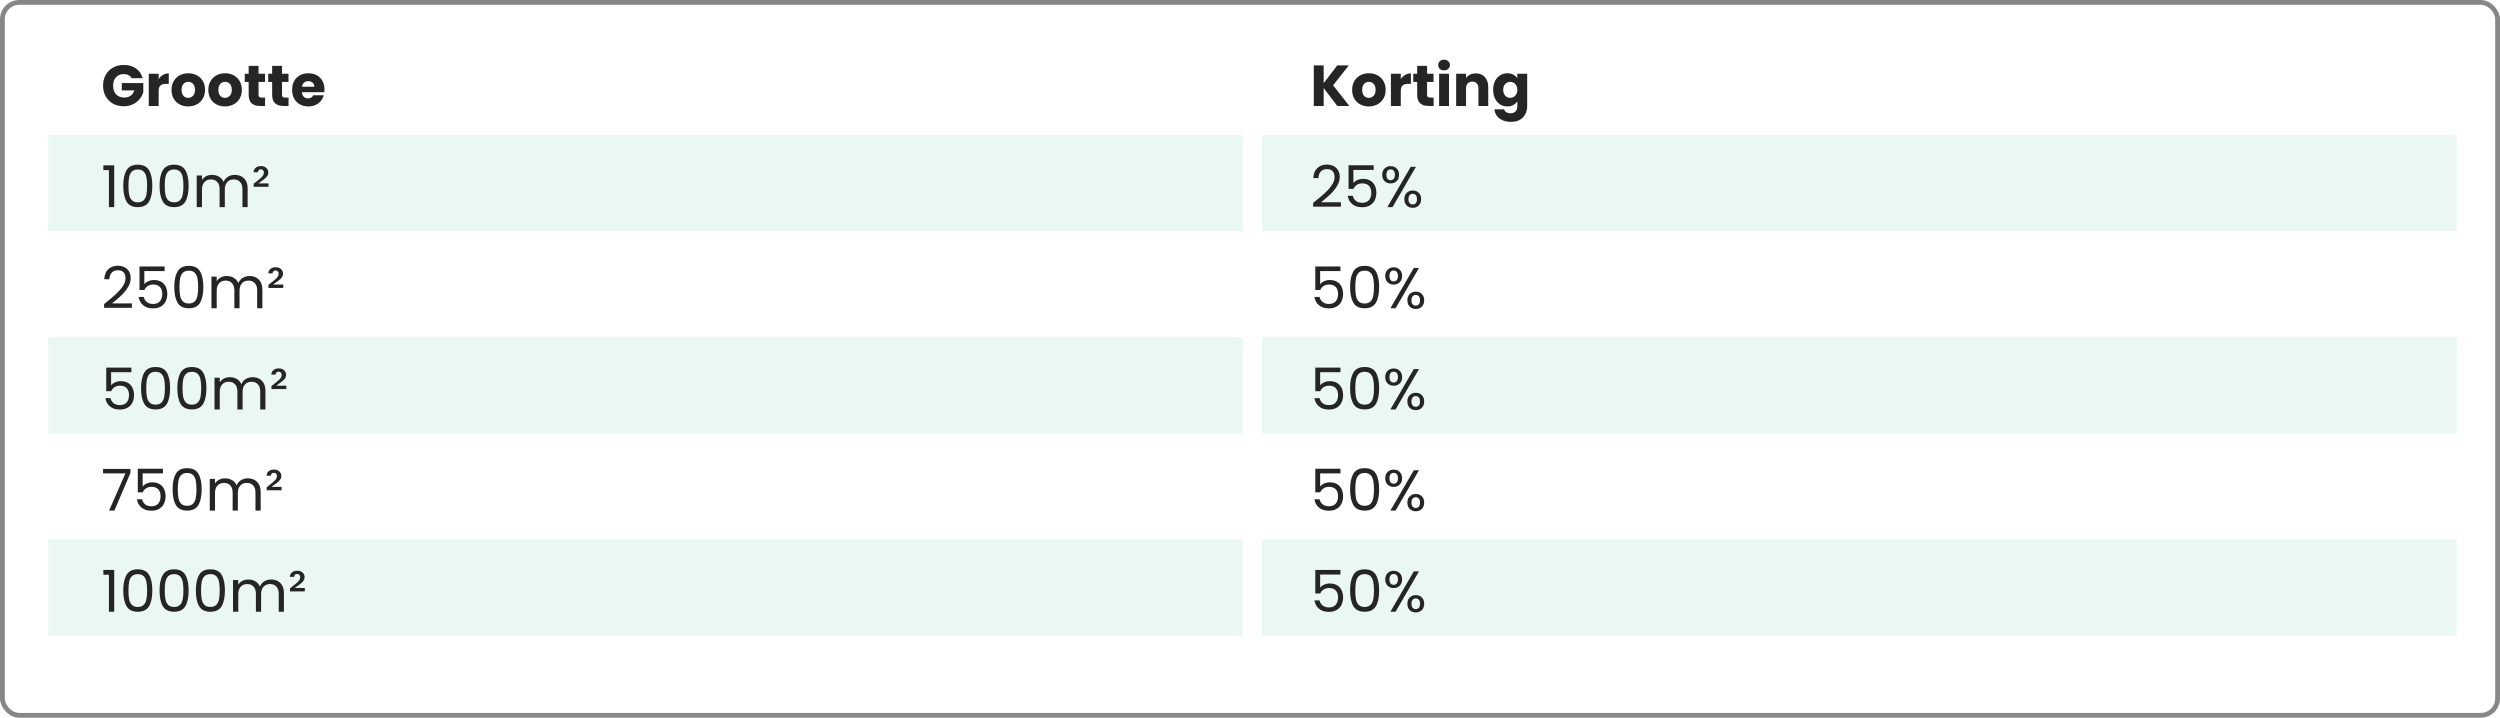 <?xml version="1.0" encoding="UTF-8"?>
<svg xmlns="http://www.w3.org/2000/svg" width="519" height="149" viewBox="0 0 519 149" fill="none">
  <rect x="0.5" y="0.5" width="518" height="148" rx="3.5" stroke="#878787"></rect>
  <rect x="10" y="28" width="248" height="20" fill="#3BAC85" fill-opacity="0.1"></rect>
  <rect x="262" y="28" width="248" height="20" fill="#3BAC85" fill-opacity="0.1"></rect>
  <rect x="10" y="70" width="248" height="20" fill="#3BAC85" fill-opacity="0.1"></rect>
  <rect x="262" y="70" width="248" height="20" fill="#3BAC85" fill-opacity="0.1"></rect>
  <rect x="10" y="112" width="248" height="20" fill="#3BAC85" fill-opacity="0.1"></rect>
  <rect x="262" y="112" width="248" height="20" fill="#3BAC85" fill-opacity="0.1"></rect>
  <path d="M21.456 35.32V34.324H23.712V43H22.608V35.32H21.456ZM25.588 38.572C25.588 37.196 25.812 36.124 26.26 35.356C26.708 34.58 27.492 34.192 28.612 34.192C29.724 34.192 30.504 34.58 30.952 35.356C31.4 36.124 31.624 37.196 31.624 38.572C31.624 39.972 31.4 41.06 30.952 41.836C30.504 42.612 29.724 43 28.612 43C27.492 43 26.708 42.612 26.26 41.836C25.812 41.06 25.588 39.972 25.588 38.572ZM30.544 38.572C30.544 37.876 30.496 37.288 30.4 36.808C30.312 36.32 30.124 35.928 29.836 35.632C29.556 35.336 29.148 35.188 28.612 35.188C28.068 35.188 27.652 35.336 27.364 35.632C27.084 35.928 26.896 36.32 26.8 36.808C26.712 37.288 26.668 37.876 26.668 38.572C26.668 39.292 26.712 39.896 26.8 40.384C26.896 40.872 27.084 41.264 27.364 41.56C27.652 41.856 28.068 42.004 28.612 42.004C29.148 42.004 29.556 41.856 29.836 41.56C30.124 41.264 30.312 40.872 30.4 40.384C30.496 39.896 30.544 39.292 30.544 38.572ZM33.123 38.572C33.123 37.196 33.347 36.124 33.795 35.356C34.243 34.58 35.027 34.192 36.147 34.192C37.259 34.192 38.039 34.58 38.487 35.356C38.935 36.124 39.159 37.196 39.159 38.572C39.159 39.972 38.935 41.06 38.487 41.836C38.039 42.612 37.259 43 36.147 43C35.027 43 34.243 42.612 33.795 41.836C33.347 41.06 33.123 39.972 33.123 38.572ZM38.079 38.572C38.079 37.876 38.031 37.288 37.935 36.808C37.847 36.32 37.659 35.928 37.371 35.632C37.091 35.336 36.683 35.188 36.147 35.188C35.603 35.188 35.187 35.336 34.899 35.632C34.619 35.928 34.431 36.32 34.335 36.808C34.247 37.288 34.203 37.876 34.203 38.572C34.203 39.292 34.247 39.896 34.335 40.384C34.431 40.872 34.619 41.264 34.899 41.56C35.187 41.856 35.603 42.004 36.147 42.004C36.683 42.004 37.091 41.856 37.371 41.56C37.659 41.264 37.847 40.872 37.935 40.384C38.031 39.896 38.079 39.292 38.079 38.572ZM48.746 36.304C49.258 36.304 49.714 36.412 50.114 36.628C50.514 36.836 50.83 37.152 51.062 37.576C51.294 38 51.41 38.516 51.41 39.124V43H50.33V39.28C50.33 38.624 50.166 38.124 49.838 37.78C49.518 37.428 49.082 37.252 48.53 37.252C47.962 37.252 47.51 37.436 47.174 37.804C46.838 38.164 46.67 38.688 46.67 39.376V43H45.59V39.28C45.59 38.624 45.426 38.124 45.098 37.78C44.778 37.428 44.342 37.252 43.79 37.252C43.222 37.252 42.77 37.436 42.434 37.804C42.098 38.164 41.93 38.688 41.93 39.376V43H40.838V36.424H41.93V37.372C42.146 37.028 42.434 36.764 42.794 36.58C43.162 36.396 43.566 36.304 44.006 36.304C44.558 36.304 45.046 36.428 45.47 36.676C45.894 36.924 46.21 37.288 46.418 37.768C46.602 37.304 46.906 36.944 47.33 36.688C47.754 36.432 48.226 36.304 48.746 36.304ZM55.745 38.068V38.776H52.661V38.152L53.969 37.096C54.233 36.88 54.433 36.676 54.569 36.484C54.713 36.284 54.785 36.068 54.785 35.836C54.785 35.62 54.725 35.452 54.605 35.332C54.493 35.212 54.345 35.152 54.161 35.152C53.969 35.152 53.817 35.208 53.705 35.32C53.601 35.424 53.537 35.572 53.513 35.764H52.637C52.653 35.388 52.797 35.08 53.069 34.84C53.341 34.6 53.713 34.48 54.185 34.48C54.641 34.48 55.005 34.608 55.277 34.864C55.557 35.12 55.697 35.432 55.697 35.8C55.697 36.104 55.609 36.376 55.433 36.616C55.257 36.848 54.973 37.108 54.581 37.396L53.633 38.068H55.745ZM21.612 63.124C22.628 62.308 23.424 61.64 24 61.12C24.576 60.592 25.06 60.044 25.452 59.476C25.852 58.9 26.052 58.336 26.052 57.784C26.052 57.264 25.924 56.856 25.668 56.56C25.42 56.256 25.016 56.104 24.456 56.104C23.912 56.104 23.488 56.276 23.184 56.62C22.888 56.956 22.728 57.408 22.704 57.976H21.648C21.68 57.08 21.952 56.388 22.464 55.9C22.976 55.412 23.636 55.168 24.444 55.168C25.268 55.168 25.92 55.396 26.4 55.852C26.888 56.308 27.132 56.936 27.132 57.736C27.132 58.4 26.932 59.048 26.532 59.68C26.14 60.304 25.692 60.856 25.188 61.336C24.684 61.808 24.04 62.36 23.256 62.992H27.384V63.904H21.612V63.124ZM34.178 56.272H29.966V59.008C30.15 58.752 30.422 58.544 30.782 58.384C31.142 58.216 31.53 58.132 31.946 58.132C32.61 58.132 33.15 58.272 33.566 58.552C33.982 58.824 34.278 59.18 34.454 59.62C34.638 60.052 34.73 60.512 34.73 61C34.73 61.576 34.622 62.092 34.406 62.548C34.19 63.004 33.858 63.364 33.41 63.628C32.97 63.892 32.422 64.024 31.766 64.024C30.926 64.024 30.246 63.808 29.726 63.376C29.206 62.944 28.89 62.368 28.778 61.648H29.846C29.95 62.104 30.17 62.46 30.506 62.716C30.842 62.972 31.266 63.1 31.778 63.1C32.41 63.1 32.886 62.912 33.206 62.536C33.526 62.152 33.686 61.648 33.686 61.024C33.686 60.4 33.526 59.92 33.206 59.584C32.886 59.24 32.414 59.068 31.79 59.068C31.366 59.068 30.994 59.172 30.674 59.38C30.362 59.58 30.134 59.856 29.99 60.208H28.958V55.312H34.178V56.272ZM36.181 59.572C36.181 58.196 36.406 57.124 36.853 56.356C37.301 55.58 38.086 55.192 39.206 55.192C40.318 55.192 41.097 55.58 41.545 56.356C41.993 57.124 42.218 58.196 42.218 59.572C42.218 60.972 41.993 62.06 41.545 62.836C41.097 63.612 40.318 64 39.206 64C38.086 64 37.301 63.612 36.853 62.836C36.406 62.06 36.181 60.972 36.181 59.572ZM41.138 59.572C41.138 58.876 41.09 58.288 40.993 57.808C40.906 57.32 40.718 56.928 40.429 56.632C40.15 56.336 39.742 56.188 39.206 56.188C38.661 56.188 38.245 56.336 37.958 56.632C37.678 56.928 37.489 57.32 37.394 57.808C37.306 58.288 37.261 58.876 37.261 59.572C37.261 60.292 37.306 60.896 37.394 61.384C37.489 61.872 37.678 62.264 37.958 62.56C38.245 62.856 38.661 63.004 39.206 63.004C39.742 63.004 40.15 62.856 40.429 62.56C40.718 62.264 40.906 61.872 40.993 61.384C41.09 60.896 41.138 60.292 41.138 59.572ZM51.805 57.304C52.317 57.304 52.773 57.412 53.173 57.628C53.573 57.836 53.889 58.152 54.121 58.576C54.353 59 54.469 59.516 54.469 60.124V64H53.389V60.28C53.389 59.624 53.225 59.124 52.897 58.78C52.577 58.428 52.141 58.252 51.589 58.252C51.021 58.252 50.569 58.436 50.233 58.804C49.897 59.164 49.729 59.688 49.729 60.376V64H48.649V60.28C48.649 59.624 48.485 59.124 48.157 58.78C47.837 58.428 47.401 58.252 46.849 58.252C46.281 58.252 45.829 58.436 45.493 58.804C45.157 59.164 44.989 59.688 44.989 60.376V64H43.897V57.424H44.989V58.372C45.205 58.028 45.493 57.764 45.853 57.58C46.221 57.396 46.625 57.304 47.065 57.304C47.617 57.304 48.105 57.428 48.529 57.676C48.953 57.924 49.269 58.288 49.477 58.768C49.661 58.304 49.965 57.944 50.389 57.688C50.813 57.432 51.285 57.304 51.805 57.304ZM58.804 59.068V59.776H55.72V59.152L57.028 58.096C57.292 57.88 57.492 57.676 57.628 57.484C57.772 57.284 57.844 57.068 57.844 56.836C57.844 56.62 57.784 56.452 57.664 56.332C57.552 56.212 57.404 56.152 57.22 56.152C57.028 56.152 56.876 56.208 56.764 56.32C56.66 56.424 56.596 56.572 56.572 56.764H55.696C55.712 56.388 55.856 56.08 56.128 55.84C56.4 55.6 56.772 55.48 57.244 55.48C57.7 55.48 58.064 55.608 58.336 55.864C58.616 56.12 58.756 56.432 58.756 56.8C58.756 57.104 58.668 57.376 58.492 57.616C58.316 57.848 58.032 58.108 57.64 58.396L56.692 59.068H58.804ZM27.276 77.272H23.064V80.008C23.248 79.752 23.52 79.544 23.88 79.384C24.24 79.216 24.628 79.132 25.044 79.132C25.708 79.132 26.248 79.272 26.664 79.552C27.08 79.824 27.376 80.18 27.552 80.62C27.736 81.052 27.828 81.512 27.828 82C27.828 82.576 27.72 83.092 27.504 83.548C27.288 84.004 26.956 84.364 26.508 84.628C26.068 84.892 25.52 85.024 24.864 85.024C24.024 85.024 23.344 84.808 22.824 84.376C22.304 83.944 21.988 83.368 21.876 82.648H22.944C23.048 83.104 23.268 83.46 23.604 83.716C23.94 83.972 24.364 84.1 24.876 84.1C25.508 84.1 25.984 83.912 26.304 83.536C26.624 83.152 26.784 82.648 26.784 82.024C26.784 81.4 26.624 80.92 26.304 80.584C25.984 80.24 25.512 80.068 24.888 80.068C24.464 80.068 24.092 80.172 23.772 80.38C23.46 80.58 23.232 80.856 23.088 81.208H22.056V76.312H27.276V77.272ZM29.279 80.572C29.279 79.196 29.503 78.124 29.951 77.356C30.399 76.58 31.183 76.192 32.303 76.192C33.415 76.192 34.195 76.58 34.643 77.356C35.091 78.124 35.315 79.196 35.315 80.572C35.315 81.972 35.091 83.06 34.643 83.836C34.195 84.612 33.415 85 32.303 85C31.183 85 30.399 84.612 29.951 83.836C29.503 83.06 29.279 81.972 29.279 80.572ZM34.235 80.572C34.235 79.876 34.187 79.288 34.091 78.808C34.003 78.32 33.815 77.928 33.527 77.632C33.247 77.336 32.839 77.188 32.303 77.188C31.759 77.188 31.343 77.336 31.055 77.632C30.775 77.928 30.587 78.32 30.491 78.808C30.403 79.288 30.359 79.876 30.359 80.572C30.359 81.292 30.403 81.896 30.491 82.384C30.587 82.872 30.775 83.264 31.055 83.56C31.343 83.856 31.759 84.004 32.303 84.004C32.839 84.004 33.247 83.856 33.527 83.56C33.815 83.264 34.003 82.872 34.091 82.384C34.187 81.896 34.235 81.292 34.235 80.572ZM36.814 80.572C36.814 79.196 37.038 78.124 37.486 77.356C37.934 76.58 38.718 76.192 39.838 76.192C40.95 76.192 41.73 76.58 42.178 77.356C42.626 78.124 42.85 79.196 42.85 80.572C42.85 81.972 42.626 83.06 42.178 83.836C41.73 84.612 40.95 85 39.838 85C38.718 85 37.934 84.612 37.486 83.836C37.038 83.06 36.814 81.972 36.814 80.572ZM41.77 80.572C41.77 79.876 41.722 79.288 41.626 78.808C41.538 78.32 41.35 77.928 41.062 77.632C40.782 77.336 40.374 77.188 39.838 77.188C39.294 77.188 38.878 77.336 38.59 77.632C38.31 77.928 38.122 78.32 38.026 78.808C37.938 79.288 37.894 79.876 37.894 80.572C37.894 81.292 37.938 81.896 38.026 82.384C38.122 82.872 38.31 83.264 38.59 83.56C38.878 83.856 39.294 84.004 39.838 84.004C40.374 84.004 40.782 83.856 41.062 83.56C41.35 83.264 41.538 82.872 41.626 82.384C41.722 81.896 41.77 81.292 41.77 80.572ZM52.438 78.304C52.95 78.304 53.406 78.412 53.806 78.628C54.206 78.836 54.522 79.152 54.754 79.576C54.986 80 55.102 80.516 55.102 81.124V85H54.022V81.28C54.022 80.624 53.858 80.124 53.529 79.78C53.209 79.428 52.773 79.252 52.221 79.252C51.654 79.252 51.202 79.436 50.865 79.804C50.529 80.164 50.361 80.688 50.361 81.376V85H49.282V81.28C49.282 80.624 49.117 80.124 48.789 79.78C48.469 79.428 48.033 79.252 47.481 79.252C46.913 79.252 46.462 79.436 46.126 79.804C45.789 80.164 45.621 80.688 45.621 81.376V85H44.529V78.424H45.621V79.372C45.837 79.028 46.126 78.764 46.486 78.58C46.853 78.396 47.258 78.304 47.697 78.304C48.249 78.304 48.737 78.428 49.161 78.676C49.586 78.924 49.901 79.288 50.109 79.768C50.294 79.304 50.597 78.944 51.022 78.688C51.446 78.432 51.917 78.304 52.438 78.304ZM59.437 80.068V80.776H56.353V80.152L57.661 79.096C57.925 78.88 58.125 78.676 58.261 78.484C58.405 78.284 58.477 78.068 58.477 77.836C58.477 77.62 58.417 77.452 58.297 77.332C58.185 77.212 58.037 77.152 57.853 77.152C57.661 77.152 57.509 77.208 57.397 77.32C57.293 77.424 57.229 77.572 57.205 77.764H56.329C56.345 77.388 56.489 77.08 56.761 76.84C57.033 76.6 57.405 76.48 57.877 76.48C58.333 76.48 58.697 76.608 58.969 76.864C59.249 77.12 59.389 77.432 59.389 77.8C59.389 78.104 59.301 78.376 59.125 78.616C58.949 78.848 58.665 79.108 58.273 79.396L57.325 80.068H59.437ZM27.084 98.176L23.748 106H22.644L26.028 98.284H21.396V97.348H27.084V98.176ZM33.827 98.272H29.615V101.008C29.799 100.752 30.071 100.544 30.431 100.384C30.791 100.216 31.179 100.132 31.595 100.132C32.259 100.132 32.799 100.272 33.215 100.552C33.631 100.824 33.927 101.18 34.103 101.62C34.287 102.052 34.379 102.512 34.379 103C34.379 103.576 34.271 104.092 34.055 104.548C33.839 105.004 33.507 105.364 33.059 105.628C32.619 105.892 32.071 106.024 31.415 106.024C30.575 106.024 29.895 105.808 29.375 105.376C28.855 104.944 28.539 104.368 28.427 103.648H29.495C29.599 104.104 29.819 104.46 30.155 104.716C30.491 104.972 30.915 105.1 31.427 105.1C32.059 105.1 32.535 104.912 32.855 104.536C33.175 104.152 33.335 103.648 33.335 103.024C33.335 102.4 33.175 101.92 32.855 101.584C32.535 101.24 32.063 101.068 31.439 101.068C31.015 101.068 30.643 101.172 30.323 101.38C30.011 101.58 29.783 101.856 29.639 102.208H28.607V97.312H33.827V98.272ZM35.83 101.572C35.83 100.196 36.054 99.124 36.502 98.356C36.95 97.58 37.734 97.192 38.854 97.192C39.966 97.192 40.746 97.58 41.194 98.356C41.642 99.124 41.866 100.196 41.866 101.572C41.866 102.972 41.642 104.06 41.194 104.836C40.746 105.612 39.966 106 38.854 106C37.734 106 36.95 105.612 36.502 104.836C36.054 104.06 35.83 102.972 35.83 101.572ZM40.786 101.572C40.786 100.876 40.738 100.288 40.642 99.808C40.554 99.32 40.366 98.928 40.078 98.632C39.798 98.336 39.39 98.188 38.854 98.188C38.31 98.188 37.894 98.336 37.606 98.632C37.326 98.928 37.138 99.32 37.042 99.808C36.954 100.288 36.91 100.876 36.91 101.572C36.91 102.292 36.954 102.896 37.042 103.384C37.138 103.872 37.326 104.264 37.606 104.56C37.894 104.856 38.31 105.004 38.854 105.004C39.39 105.004 39.798 104.856 40.078 104.56C40.366 104.264 40.554 103.872 40.642 103.384C40.738 102.896 40.786 102.292 40.786 101.572ZM51.453 99.304C51.965 99.304 52.421 99.412 52.821 99.628C53.221 99.836 53.537 100.152 53.769 100.576C54.001 101 54.117 101.516 54.117 102.124V106H53.037V102.28C53.037 101.624 52.873 101.124 52.545 100.78C52.225 100.428 51.789 100.252 51.237 100.252C50.669 100.252 50.217 100.436 49.881 100.804C49.545 101.164 49.377 101.688 49.377 102.376V106H48.297V102.28C48.297 101.624 48.133 101.124 47.805 100.78C47.485 100.428 47.049 100.252 46.497 100.252C45.929 100.252 45.477 100.436 45.141 100.804C44.805 101.164 44.637 101.688 44.637 102.376V106H43.545V99.424H44.637V100.372C44.853 100.028 45.141 99.764 45.501 99.58C45.869 99.396 46.273 99.304 46.713 99.304C47.265 99.304 47.753 99.428 48.177 99.676C48.601 99.924 48.917 100.288 49.125 100.768C49.309 100.304 49.613 99.944 50.037 99.688C50.461 99.432 50.933 99.304 51.453 99.304ZM58.452 101.068V101.776H55.368V101.152L56.676 100.096C56.94 99.88 57.14 99.676 57.276 99.484C57.42 99.284 57.492 99.068 57.492 98.836C57.492 98.62 57.432 98.452 57.312 98.332C57.2 98.212 57.052 98.152 56.868 98.152C56.676 98.152 56.524 98.208 56.412 98.32C56.308 98.424 56.244 98.572 56.22 98.764H55.344C55.36 98.388 55.504 98.08 55.776 97.84C56.048 97.6 56.42 97.48 56.892 97.48C57.348 97.48 57.712 97.608 57.984 97.864C58.264 98.12 58.404 98.432 58.404 98.8C58.404 99.104 58.316 99.376 58.14 99.616C57.964 99.848 57.68 100.108 57.288 100.396L56.34 101.068H58.452ZM21.456 119.32V118.324H23.712V127H22.608V119.32H21.456ZM25.588 122.572C25.588 121.196 25.812 120.124 26.26 119.356C26.708 118.58 27.492 118.192 28.612 118.192C29.724 118.192 30.504 118.58 30.952 119.356C31.4 120.124 31.624 121.196 31.624 122.572C31.624 123.972 31.4 125.06 30.952 125.836C30.504 126.612 29.724 127 28.612 127C27.492 127 26.708 126.612 26.26 125.836C25.812 125.06 25.588 123.972 25.588 122.572ZM30.544 122.572C30.544 121.876 30.496 121.288 30.4 120.808C30.312 120.32 30.124 119.928 29.836 119.632C29.556 119.336 29.148 119.188 28.612 119.188C28.068 119.188 27.652 119.336 27.364 119.632C27.084 119.928 26.896 120.32 26.8 120.808C26.712 121.288 26.668 121.876 26.668 122.572C26.668 123.292 26.712 123.896 26.8 124.384C26.896 124.872 27.084 125.264 27.364 125.56C27.652 125.856 28.068 126.004 28.612 126.004C29.148 126.004 29.556 125.856 29.836 125.56C30.124 125.264 30.312 124.872 30.4 124.384C30.496 123.896 30.544 123.292 30.544 122.572ZM33.123 122.572C33.123 121.196 33.347 120.124 33.795 119.356C34.243 118.58 35.027 118.192 36.147 118.192C37.259 118.192 38.039 118.58 38.487 119.356C38.935 120.124 39.159 121.196 39.159 122.572C39.159 123.972 38.935 125.06 38.487 125.836C38.039 126.612 37.259 127 36.147 127C35.027 127 34.243 126.612 33.795 125.836C33.347 125.06 33.123 123.972 33.123 122.572ZM38.079 122.572C38.079 121.876 38.031 121.288 37.935 120.808C37.847 120.32 37.659 119.928 37.371 119.632C37.091 119.336 36.683 119.188 36.147 119.188C35.603 119.188 35.187 119.336 34.899 119.632C34.619 119.928 34.431 120.32 34.335 120.808C34.247 121.288 34.203 121.876 34.203 122.572C34.203 123.292 34.247 123.896 34.335 124.384C34.431 124.872 34.619 125.264 34.899 125.56C35.187 125.856 35.603 126.004 36.147 126.004C36.683 126.004 37.091 125.856 37.371 125.56C37.659 125.264 37.847 124.872 37.935 124.384C38.031 123.896 38.079 123.292 38.079 122.572ZM40.658 122.572C40.658 121.196 40.882 120.124 41.33 119.356C41.778 118.58 42.562 118.192 43.682 118.192C44.794 118.192 45.574 118.58 46.022 119.356C46.47 120.124 46.694 121.196 46.694 122.572C46.694 123.972 46.47 125.06 46.022 125.836C45.574 126.612 44.794 127 43.682 127C42.562 127 41.778 126.612 41.33 125.836C40.882 125.06 40.658 123.972 40.658 122.572ZM45.614 122.572C45.614 121.876 45.566 121.288 45.47 120.808C45.382 120.32 45.194 119.928 44.906 119.632C44.626 119.336 44.218 119.188 43.682 119.188C43.138 119.188 42.722 119.336 42.434 119.632C42.154 119.928 41.966 120.32 41.87 120.808C41.782 121.288 41.738 121.876 41.738 122.572C41.738 123.292 41.782 123.896 41.87 124.384C41.966 124.872 42.154 125.264 42.434 125.56C42.722 125.856 43.138 126.004 43.682 126.004C44.218 126.004 44.626 125.856 44.906 125.56C45.194 125.264 45.382 124.872 45.47 124.384C45.566 123.896 45.614 123.292 45.614 122.572ZM56.281 120.304C56.793 120.304 57.249 120.412 57.649 120.628C58.049 120.836 58.365 121.152 58.597 121.576C58.829 122 58.945 122.516 58.945 123.124V127H57.865V123.28C57.865 122.624 57.701 122.124 57.373 121.78C57.053 121.428 56.617 121.252 56.065 121.252C55.497 121.252 55.045 121.436 54.709 121.804C54.373 122.164 54.205 122.688 54.205 123.376V127H53.125V123.28C53.125 122.624 52.961 122.124 52.633 121.78C52.313 121.428 51.877 121.252 51.325 121.252C50.757 121.252 50.305 121.436 49.969 121.804C49.633 122.164 49.465 122.688 49.465 123.376V127H48.373V120.424H49.465V121.372C49.681 121.028 49.969 120.764 50.329 120.58C50.697 120.396 51.101 120.304 51.541 120.304C52.093 120.304 52.581 120.428 53.005 120.676C53.429 120.924 53.745 121.288 53.953 121.768C54.137 121.304 54.441 120.944 54.865 120.688C55.289 120.432 55.761 120.304 56.281 120.304ZM63.281 122.068V122.776H60.197V122.152L61.505 121.096C61.769 120.88 61.968 120.676 62.105 120.484C62.248 120.284 62.321 120.068 62.321 119.836C62.321 119.62 62.261 119.452 62.141 119.332C62.029 119.212 61.88 119.152 61.697 119.152C61.505 119.152 61.352 119.208 61.24 119.32C61.136 119.424 61.072 119.572 61.048 119.764H60.172C60.188 119.388 60.333 119.08 60.605 118.84C60.877 118.6 61.248 118.48 61.721 118.48C62.176 118.48 62.541 118.608 62.812 118.864C63.093 119.12 63.233 119.432 63.233 119.8C63.233 120.104 63.145 120.376 62.968 120.616C62.792 120.848 62.508 121.108 62.117 121.396L61.169 122.068H63.281Z" fill="#252525"></path>
  <path d="M27.336 16.24C27.184 15.96 26.964 15.748 26.676 15.604C26.396 15.452 26.064 15.376 25.68 15.376C25.016 15.376 24.484 15.596 24.084 16.036C23.684 16.468 23.484 17.048 23.484 17.776C23.484 18.552 23.692 19.16 24.108 19.6C24.532 20.032 25.112 20.248 25.848 20.248C26.352 20.248 26.776 20.12 27.12 19.864C27.472 19.608 27.728 19.24 27.888 18.76H25.284V17.248H29.748V19.156C29.596 19.668 29.336 20.144 28.968 20.584C28.608 21.024 28.148 21.38 27.588 21.652C27.028 21.924 26.396 22.06 25.692 22.06C24.86 22.06 24.116 21.88 23.46 21.52C22.812 21.152 22.304 20.644 21.936 19.996C21.576 19.348 21.396 18.608 21.396 17.776C21.396 16.944 21.576 16.204 21.936 15.556C22.304 14.9 22.812 14.392 23.46 14.032C24.108 13.664 24.848 13.48 25.68 13.48C26.688 13.48 27.536 13.724 28.224 14.212C28.92 14.7 29.38 15.376 29.604 16.24H27.336ZM32.937 16.42C33.177 16.052 33.477 15.764 33.837 15.556C34.197 15.34 34.597 15.232 35.037 15.232V17.404H34.473C33.961 17.404 33.577 17.516 33.321 17.74C33.065 17.956 32.937 18.34 32.937 18.892V22H30.885V15.304H32.937V16.42ZM39.065 22.096C38.409 22.096 37.817 21.956 37.289 21.676C36.769 21.396 36.357 20.996 36.053 20.476C35.757 19.956 35.609 19.348 35.609 18.652C35.609 17.964 35.761 17.36 36.065 16.84C36.369 16.312 36.785 15.908 37.313 15.628C37.841 15.348 38.433 15.208 39.089 15.208C39.745 15.208 40.337 15.348 40.865 15.628C41.393 15.908 41.809 16.312 42.113 16.84C42.417 17.36 42.569 17.964 42.569 18.652C42.569 19.34 42.413 19.948 42.101 20.476C41.797 20.996 41.377 21.396 40.841 21.676C40.313 21.956 39.721 22.096 39.065 22.096ZM39.065 20.32C39.457 20.32 39.789 20.176 40.061 19.888C40.341 19.6 40.481 19.188 40.481 18.652C40.481 18.116 40.345 17.704 40.073 17.416C39.809 17.128 39.481 16.984 39.089 16.984C38.689 16.984 38.357 17.128 38.093 17.416C37.829 17.696 37.697 18.108 37.697 18.652C37.697 19.188 37.825 19.6 38.081 19.888C38.345 20.176 38.673 20.32 39.065 20.32ZM46.706 22.096C46.05 22.096 45.458 21.956 44.93 21.676C44.41 21.396 43.998 20.996 43.694 20.476C43.398 19.956 43.25 19.348 43.25 18.652C43.25 17.964 43.402 17.36 43.706 16.84C44.01 16.312 44.426 15.908 44.954 15.628C45.482 15.348 46.074 15.208 46.73 15.208C47.386 15.208 47.978 15.348 48.506 15.628C49.034 15.908 49.45 16.312 49.754 16.84C50.058 17.36 50.21 17.964 50.21 18.652C50.21 19.34 50.054 19.948 49.742 20.476C49.438 20.996 49.018 21.396 48.482 21.676C47.954 21.956 47.362 22.096 46.706 22.096ZM46.706 20.32C47.098 20.32 47.43 20.176 47.702 19.888C47.982 19.6 48.122 19.188 48.122 18.652C48.122 18.116 47.986 17.704 47.714 17.416C47.45 17.128 47.122 16.984 46.73 16.984C46.33 16.984 45.998 17.128 45.734 17.416C45.47 17.696 45.338 18.108 45.338 18.652C45.338 19.188 45.466 19.6 45.722 19.888C45.986 20.176 46.314 20.32 46.706 20.32ZM55.031 20.26V22H53.987C53.243 22 52.663 21.82 52.247 21.46C51.831 21.092 51.623 20.496 51.623 19.672V17.008H50.807V15.304H51.623V13.672H53.675V15.304H55.019V17.008H53.675V19.696C53.675 19.896 53.723 20.04 53.819 20.128C53.915 20.216 54.075 20.26 54.299 20.26H55.031ZM59.906 20.26V22H58.862C58.118 22 57.538 21.82 57.122 21.46C56.706 21.092 56.498 20.496 56.498 19.672V17.008H55.682V15.304H56.498V13.672H58.55V15.304H59.894V17.008H58.55V19.696C58.55 19.896 58.598 20.04 58.694 20.128C58.79 20.216 58.95 20.26 59.174 20.26H59.906ZM67.361 18.544C67.361 18.736 67.349 18.936 67.325 19.144H62.681C62.713 19.56 62.845 19.88 63.077 20.104C63.317 20.32 63.609 20.428 63.953 20.428C64.465 20.428 64.821 20.212 65.021 19.78H67.205C67.093 20.22 66.889 20.616 66.593 20.968C66.305 21.32 65.941 21.596 65.501 21.796C65.061 21.996 64.569 22.096 64.025 22.096C63.369 22.096 62.785 21.956 62.273 21.676C61.761 21.396 61.361 20.996 61.073 20.476C60.785 19.956 60.641 19.348 60.641 18.652C60.641 17.956 60.781 17.348 61.061 16.828C61.349 16.308 61.749 15.908 62.261 15.628C62.773 15.348 63.361 15.208 64.025 15.208C64.673 15.208 65.249 15.344 65.753 15.616C66.257 15.888 66.649 16.276 66.929 16.78C67.217 17.284 67.361 17.872 67.361 18.544ZM65.261 18.004C65.261 17.652 65.141 17.372 64.901 17.164C64.661 16.956 64.361 16.852 64.001 16.852C63.657 16.852 63.365 16.952 63.125 17.152C62.893 17.352 62.749 17.636 62.693 18.004H65.261Z" fill="#252525"></path>
  <path d="M272.612 42.124C273.628 41.308 274.424 40.64 275 40.12C275.576 39.592 276.06 39.044 276.452 38.476C276.852 37.9 277.052 37.336 277.052 36.784C277.052 36.264 276.924 35.856 276.668 35.56C276.42 35.256 276.016 35.104 275.456 35.104C274.912 35.104 274.488 35.276 274.184 35.62C273.888 35.956 273.728 36.408 273.704 36.976H272.648C272.68 36.08 272.952 35.388 273.464 34.9C273.976 34.412 274.636 34.168 275.444 34.168C276.268 34.168 276.92 34.396 277.4 34.852C277.888 35.308 278.132 35.936 278.132 36.736C278.132 37.4 277.932 38.048 277.532 38.68C277.14 39.304 276.692 39.856 276.188 40.336C275.684 40.808 275.04 41.36 274.256 41.992H278.384V42.904H272.612V42.124ZM285.178 35.272H280.966V38.008C281.15 37.752 281.422 37.544 281.782 37.384C282.142 37.216 282.53 37.132 282.946 37.132C283.61 37.132 284.15 37.272 284.566 37.552C284.982 37.824 285.278 38.18 285.454 38.62C285.638 39.052 285.73 39.512 285.73 40C285.73 40.576 285.622 41.092 285.406 41.548C285.19 42.004 284.858 42.364 284.41 42.628C283.97 42.892 283.422 43.024 282.766 43.024C281.926 43.024 281.246 42.808 280.726 42.376C280.206 41.944 279.89 41.368 279.778 40.648H280.846C280.95 41.104 281.17 41.46 281.506 41.716C281.842 41.972 282.266 42.1 282.778 42.1C283.41 42.1 283.886 41.912 284.206 41.536C284.526 41.152 284.686 40.648 284.686 40.024C284.686 39.4 284.526 38.92 284.206 38.584C283.886 38.24 283.414 38.068 282.79 38.068C282.366 38.068 281.994 38.172 281.674 38.38C281.362 38.58 281.134 38.856 280.99 39.208H279.958V34.312H285.178V35.272ZM286.942 36.28C286.942 35.736 287.106 35.304 287.434 34.984C287.762 34.656 288.182 34.492 288.694 34.492C289.206 34.492 289.626 34.656 289.954 34.984C290.282 35.304 290.446 35.736 290.446 36.28C290.446 36.832 290.282 37.272 289.954 37.6C289.626 37.92 289.206 38.08 288.694 38.08C288.182 38.08 287.762 37.92 287.434 37.6C287.106 37.272 286.942 36.832 286.942 36.28ZM293.95 34.624L289.09 43H288.01L292.87 34.624H293.95ZM288.694 35.164C288.422 35.164 288.206 35.26 288.046 35.452C287.894 35.636 287.818 35.912 287.818 36.28C287.818 36.648 287.894 36.928 288.046 37.12C288.206 37.312 288.422 37.408 288.694 37.408C288.966 37.408 289.182 37.312 289.342 37.12C289.502 36.92 289.582 36.64 289.582 36.28C289.582 35.912 289.502 35.636 289.342 35.452C289.182 35.26 288.966 35.164 288.694 35.164ZM291.538 41.344C291.538 40.792 291.702 40.356 292.03 40.036C292.358 39.708 292.778 39.544 293.29 39.544C293.802 39.544 294.218 39.708 294.538 40.036C294.866 40.356 295.03 40.792 295.03 41.344C295.03 41.888 294.866 42.324 294.538 42.652C294.218 42.98 293.802 43.144 293.29 43.144C292.778 43.144 292.358 42.984 292.03 42.664C291.702 42.336 291.538 41.896 291.538 41.344ZM293.278 40.228C293.006 40.228 292.79 40.324 292.63 40.516C292.47 40.7 292.39 40.976 292.39 41.344C292.39 41.704 292.47 41.98 292.63 42.172C292.79 42.356 293.006 42.448 293.278 42.448C293.55 42.448 293.766 42.356 293.926 42.172C294.086 41.98 294.166 41.704 294.166 41.344C294.166 40.976 294.086 40.7 293.926 40.516C293.766 40.324 293.55 40.228 293.278 40.228ZM278.276 56.272H274.064V59.008C274.248 58.752 274.52 58.544 274.88 58.384C275.24 58.216 275.628 58.132 276.044 58.132C276.708 58.132 277.248 58.272 277.664 58.552C278.08 58.824 278.376 59.18 278.552 59.62C278.736 60.052 278.828 60.512 278.828 61C278.828 61.576 278.72 62.092 278.504 62.548C278.288 63.004 277.956 63.364 277.508 63.628C277.068 63.892 276.52 64.024 275.864 64.024C275.024 64.024 274.344 63.808 273.824 63.376C273.304 62.944 272.988 62.368 272.876 61.648H273.944C274.048 62.104 274.268 62.46 274.604 62.716C274.94 62.972 275.364 63.1 275.876 63.1C276.508 63.1 276.984 62.912 277.304 62.536C277.624 62.152 277.784 61.648 277.784 61.024C277.784 60.4 277.624 59.92 277.304 59.584C276.984 59.24 276.512 59.068 275.888 59.068C275.464 59.068 275.092 59.172 274.772 59.38C274.46 59.58 274.232 59.856 274.088 60.208H273.056V55.312H278.276V56.272ZM280.279 59.572C280.279 58.196 280.503 57.124 280.951 56.356C281.399 55.58 282.183 55.192 283.303 55.192C284.415 55.192 285.195 55.58 285.643 56.356C286.091 57.124 286.315 58.196 286.315 59.572C286.315 60.972 286.091 62.06 285.643 62.836C285.195 63.612 284.415 64 283.303 64C282.183 64 281.399 63.612 280.951 62.836C280.503 62.06 280.279 60.972 280.279 59.572ZM285.235 59.572C285.235 58.876 285.187 58.288 285.091 57.808C285.003 57.32 284.815 56.928 284.527 56.632C284.247 56.336 283.839 56.188 283.303 56.188C282.759 56.188 282.343 56.336 282.055 56.632C281.775 56.928 281.587 57.32 281.491 57.808C281.403 58.288 281.359 58.876 281.359 59.572C281.359 60.292 281.403 60.896 281.491 61.384C281.587 61.872 281.775 62.264 282.055 62.56C282.343 62.856 282.759 63.004 283.303 63.004C283.839 63.004 284.247 62.856 284.527 62.56C284.815 62.264 285.003 61.872 285.091 61.384C285.187 60.896 285.235 60.292 285.235 59.572ZM287.574 57.28C287.574 56.736 287.738 56.304 288.066 55.984C288.394 55.656 288.814 55.492 289.326 55.492C289.838 55.492 290.258 55.656 290.586 55.984C290.914 56.304 291.078 56.736 291.078 57.28C291.078 57.832 290.914 58.272 290.586 58.6C290.258 58.92 289.838 59.08 289.326 59.08C288.814 59.08 288.394 58.92 288.066 58.6C287.738 58.272 287.574 57.832 287.574 57.28ZM294.582 55.624L289.722 64H288.642L293.502 55.624H294.582ZM289.326 56.164C289.054 56.164 288.838 56.26 288.678 56.452C288.526 56.636 288.45 56.912 288.45 57.28C288.45 57.648 288.526 57.928 288.678 58.12C288.838 58.312 289.054 58.408 289.326 58.408C289.598 58.408 289.814 58.312 289.974 58.12C290.134 57.92 290.214 57.64 290.214 57.28C290.214 56.912 290.134 56.636 289.974 56.452C289.814 56.26 289.598 56.164 289.326 56.164ZM292.17 62.344C292.17 61.792 292.334 61.356 292.662 61.036C292.99 60.708 293.41 60.544 293.922 60.544C294.434 60.544 294.85 60.708 295.17 61.036C295.498 61.356 295.662 61.792 295.662 62.344C295.662 62.888 295.498 63.324 295.17 63.652C294.85 63.98 294.434 64.144 293.922 64.144C293.41 64.144 292.99 63.984 292.662 63.664C292.334 63.336 292.17 62.896 292.17 62.344ZM293.91 61.228C293.638 61.228 293.422 61.324 293.262 61.516C293.102 61.7 293.022 61.976 293.022 62.344C293.022 62.704 293.102 62.98 293.262 63.172C293.422 63.356 293.638 63.448 293.91 63.448C294.182 63.448 294.398 63.356 294.558 63.172C294.718 62.98 294.798 62.704 294.798 62.344C294.798 61.976 294.718 61.7 294.558 61.516C294.398 61.324 294.182 61.228 293.91 61.228ZM278.276 77.272H274.064V80.008C274.248 79.752 274.52 79.544 274.88 79.384C275.24 79.216 275.628 79.132 276.044 79.132C276.708 79.132 277.248 79.272 277.664 79.552C278.08 79.824 278.376 80.18 278.552 80.62C278.736 81.052 278.828 81.512 278.828 82C278.828 82.576 278.72 83.092 278.504 83.548C278.288 84.004 277.956 84.364 277.508 84.628C277.068 84.892 276.52 85.024 275.864 85.024C275.024 85.024 274.344 84.808 273.824 84.376C273.304 83.944 272.988 83.368 272.876 82.648H273.944C274.048 83.104 274.268 83.46 274.604 83.716C274.94 83.972 275.364 84.1 275.876 84.1C276.508 84.1 276.984 83.912 277.304 83.536C277.624 83.152 277.784 82.648 277.784 82.024C277.784 81.4 277.624 80.92 277.304 80.584C276.984 80.24 276.512 80.068 275.888 80.068C275.464 80.068 275.092 80.172 274.772 80.38C274.46 80.58 274.232 80.856 274.088 81.208H273.056V76.312H278.276V77.272ZM280.279 80.572C280.279 79.196 280.503 78.124 280.951 77.356C281.399 76.58 282.183 76.192 283.303 76.192C284.415 76.192 285.195 76.58 285.643 77.356C286.091 78.124 286.315 79.196 286.315 80.572C286.315 81.972 286.091 83.06 285.643 83.836C285.195 84.612 284.415 85 283.303 85C282.183 85 281.399 84.612 280.951 83.836C280.503 83.06 280.279 81.972 280.279 80.572ZM285.235 80.572C285.235 79.876 285.187 79.288 285.091 78.808C285.003 78.32 284.815 77.928 284.527 77.632C284.247 77.336 283.839 77.188 283.303 77.188C282.759 77.188 282.343 77.336 282.055 77.632C281.775 77.928 281.587 78.32 281.491 78.808C281.403 79.288 281.359 79.876 281.359 80.572C281.359 81.292 281.403 81.896 281.491 82.384C281.587 82.872 281.775 83.264 282.055 83.56C282.343 83.856 282.759 84.004 283.303 84.004C283.839 84.004 284.247 83.856 284.527 83.56C284.815 83.264 285.003 82.872 285.091 82.384C285.187 81.896 285.235 81.292 285.235 80.572ZM287.574 78.28C287.574 77.736 287.738 77.304 288.066 76.984C288.394 76.656 288.814 76.492 289.326 76.492C289.838 76.492 290.258 76.656 290.586 76.984C290.914 77.304 291.078 77.736 291.078 78.28C291.078 78.832 290.914 79.272 290.586 79.6C290.258 79.92 289.838 80.08 289.326 80.08C288.814 80.08 288.394 79.92 288.066 79.6C287.738 79.272 287.574 78.832 287.574 78.28ZM294.582 76.624L289.722 85H288.642L293.502 76.624H294.582ZM289.326 77.164C289.054 77.164 288.838 77.26 288.678 77.452C288.526 77.636 288.45 77.912 288.45 78.28C288.45 78.648 288.526 78.928 288.678 79.12C288.838 79.312 289.054 79.408 289.326 79.408C289.598 79.408 289.814 79.312 289.974 79.12C290.134 78.92 290.214 78.64 290.214 78.28C290.214 77.912 290.134 77.636 289.974 77.452C289.814 77.26 289.598 77.164 289.326 77.164ZM292.17 83.344C292.17 82.792 292.334 82.356 292.662 82.036C292.99 81.708 293.41 81.544 293.922 81.544C294.434 81.544 294.85 81.708 295.17 82.036C295.498 82.356 295.662 82.792 295.662 83.344C295.662 83.888 295.498 84.324 295.17 84.652C294.85 84.98 294.434 85.144 293.922 85.144C293.41 85.144 292.99 84.984 292.662 84.664C292.334 84.336 292.17 83.896 292.17 83.344ZM293.91 82.228C293.638 82.228 293.422 82.324 293.262 82.516C293.102 82.7 293.022 82.976 293.022 83.344C293.022 83.704 293.102 83.98 293.262 84.172C293.422 84.356 293.638 84.448 293.91 84.448C294.182 84.448 294.398 84.356 294.558 84.172C294.718 83.98 294.798 83.704 294.798 83.344C294.798 82.976 294.718 82.7 294.558 82.516C294.398 82.324 294.182 82.228 293.91 82.228ZM278.276 98.272H274.064V101.008C274.248 100.752 274.52 100.544 274.88 100.384C275.24 100.216 275.628 100.132 276.044 100.132C276.708 100.132 277.248 100.272 277.664 100.552C278.08 100.824 278.376 101.18 278.552 101.62C278.736 102.052 278.828 102.512 278.828 103C278.828 103.576 278.72 104.092 278.504 104.548C278.288 105.004 277.956 105.364 277.508 105.628C277.068 105.892 276.52 106.024 275.864 106.024C275.024 106.024 274.344 105.808 273.824 105.376C273.304 104.944 272.988 104.368 272.876 103.648H273.944C274.048 104.104 274.268 104.46 274.604 104.716C274.94 104.972 275.364 105.1 275.876 105.1C276.508 105.1 276.984 104.912 277.304 104.536C277.624 104.152 277.784 103.648 277.784 103.024C277.784 102.4 277.624 101.92 277.304 101.584C276.984 101.24 276.512 101.068 275.888 101.068C275.464 101.068 275.092 101.172 274.772 101.38C274.46 101.58 274.232 101.856 274.088 102.208H273.056V97.312H278.276V98.272ZM280.279 101.572C280.279 100.196 280.503 99.124 280.951 98.356C281.399 97.58 282.183 97.192 283.303 97.192C284.415 97.192 285.195 97.58 285.643 98.356C286.091 99.124 286.315 100.196 286.315 101.572C286.315 102.972 286.091 104.06 285.643 104.836C285.195 105.612 284.415 106 283.303 106C282.183 106 281.399 105.612 280.951 104.836C280.503 104.06 280.279 102.972 280.279 101.572ZM285.235 101.572C285.235 100.876 285.187 100.288 285.091 99.808C285.003 99.32 284.815 98.928 284.527 98.632C284.247 98.336 283.839 98.188 283.303 98.188C282.759 98.188 282.343 98.336 282.055 98.632C281.775 98.928 281.587 99.32 281.491 99.808C281.403 100.288 281.359 100.876 281.359 101.572C281.359 102.292 281.403 102.896 281.491 103.384C281.587 103.872 281.775 104.264 282.055 104.56C282.343 104.856 282.759 105.004 283.303 105.004C283.839 105.004 284.247 104.856 284.527 104.56C284.815 104.264 285.003 103.872 285.091 103.384C285.187 102.896 285.235 102.292 285.235 101.572ZM287.574 99.28C287.574 98.736 287.738 98.304 288.066 97.984C288.394 97.656 288.814 97.492 289.326 97.492C289.838 97.492 290.258 97.656 290.586 97.984C290.914 98.304 291.078 98.736 291.078 99.28C291.078 99.832 290.914 100.272 290.586 100.6C290.258 100.92 289.838 101.08 289.326 101.08C288.814 101.08 288.394 100.92 288.066 100.6C287.738 100.272 287.574 99.832 287.574 99.28ZM294.582 97.624L289.722 106H288.642L293.502 97.624H294.582ZM289.326 98.164C289.054 98.164 288.838 98.26 288.678 98.452C288.526 98.636 288.45 98.912 288.45 99.28C288.45 99.648 288.526 99.928 288.678 100.12C288.838 100.312 289.054 100.408 289.326 100.408C289.598 100.408 289.814 100.312 289.974 100.12C290.134 99.92 290.214 99.64 290.214 99.28C290.214 98.912 290.134 98.636 289.974 98.452C289.814 98.26 289.598 98.164 289.326 98.164ZM292.17 104.344C292.17 103.792 292.334 103.356 292.662 103.036C292.99 102.708 293.41 102.544 293.922 102.544C294.434 102.544 294.85 102.708 295.17 103.036C295.498 103.356 295.662 103.792 295.662 104.344C295.662 104.888 295.498 105.324 295.17 105.652C294.85 105.98 294.434 106.144 293.922 106.144C293.41 106.144 292.99 105.984 292.662 105.664C292.334 105.336 292.17 104.896 292.17 104.344ZM293.91 103.228C293.638 103.228 293.422 103.324 293.262 103.516C293.102 103.7 293.022 103.976 293.022 104.344C293.022 104.704 293.102 104.98 293.262 105.172C293.422 105.356 293.638 105.448 293.91 105.448C294.182 105.448 294.398 105.356 294.558 105.172C294.718 104.98 294.798 104.704 294.798 104.344C294.798 103.976 294.718 103.7 294.558 103.516C294.398 103.324 294.182 103.228 293.91 103.228ZM278.276 119.272H274.064V122.008C274.248 121.752 274.52 121.544 274.88 121.384C275.24 121.216 275.628 121.132 276.044 121.132C276.708 121.132 277.248 121.272 277.664 121.552C278.08 121.824 278.376 122.18 278.552 122.62C278.736 123.052 278.828 123.512 278.828 124C278.828 124.576 278.72 125.092 278.504 125.548C278.288 126.004 277.956 126.364 277.508 126.628C277.068 126.892 276.52 127.024 275.864 127.024C275.024 127.024 274.344 126.808 273.824 126.376C273.304 125.944 272.988 125.368 272.876 124.648H273.944C274.048 125.104 274.268 125.46 274.604 125.716C274.94 125.972 275.364 126.1 275.876 126.1C276.508 126.1 276.984 125.912 277.304 125.536C277.624 125.152 277.784 124.648 277.784 124.024C277.784 123.4 277.624 122.92 277.304 122.584C276.984 122.24 276.512 122.068 275.888 122.068C275.464 122.068 275.092 122.172 274.772 122.38C274.46 122.58 274.232 122.856 274.088 123.208H273.056V118.312H278.276V119.272ZM280.279 122.572C280.279 121.196 280.503 120.124 280.951 119.356C281.399 118.58 282.183 118.192 283.303 118.192C284.415 118.192 285.195 118.58 285.643 119.356C286.091 120.124 286.315 121.196 286.315 122.572C286.315 123.972 286.091 125.06 285.643 125.836C285.195 126.612 284.415 127 283.303 127C282.183 127 281.399 126.612 280.951 125.836C280.503 125.06 280.279 123.972 280.279 122.572ZM285.235 122.572C285.235 121.876 285.187 121.288 285.091 120.808C285.003 120.32 284.815 119.928 284.527 119.632C284.247 119.336 283.839 119.188 283.303 119.188C282.759 119.188 282.343 119.336 282.055 119.632C281.775 119.928 281.587 120.32 281.491 120.808C281.403 121.288 281.359 121.876 281.359 122.572C281.359 123.292 281.403 123.896 281.491 124.384C281.587 124.872 281.775 125.264 282.055 125.56C282.343 125.856 282.759 126.004 283.303 126.004C283.839 126.004 284.247 125.856 284.527 125.56C284.815 125.264 285.003 124.872 285.091 124.384C285.187 123.896 285.235 123.292 285.235 122.572ZM287.574 120.28C287.574 119.736 287.738 119.304 288.066 118.984C288.394 118.656 288.814 118.492 289.326 118.492C289.838 118.492 290.258 118.656 290.586 118.984C290.914 119.304 291.078 119.736 291.078 120.28C291.078 120.832 290.914 121.272 290.586 121.6C290.258 121.92 289.838 122.08 289.326 122.08C288.814 122.08 288.394 121.92 288.066 121.6C287.738 121.272 287.574 120.832 287.574 120.28ZM294.582 118.624L289.722 127H288.642L293.502 118.624H294.582ZM289.326 119.164C289.054 119.164 288.838 119.26 288.678 119.452C288.526 119.636 288.45 119.912 288.45 120.28C288.45 120.648 288.526 120.928 288.678 121.12C288.838 121.312 289.054 121.408 289.326 121.408C289.598 121.408 289.814 121.312 289.974 121.12C290.134 120.92 290.214 120.64 290.214 120.28C290.214 119.912 290.134 119.636 289.974 119.452C289.814 119.26 289.598 119.164 289.326 119.164ZM292.17 125.344C292.17 124.792 292.334 124.356 292.662 124.036C292.99 123.708 293.41 123.544 293.922 123.544C294.434 123.544 294.85 123.708 295.17 124.036C295.498 124.356 295.662 124.792 295.662 125.344C295.662 125.888 295.498 126.324 295.17 126.652C294.85 126.98 294.434 127.144 293.922 127.144C293.41 127.144 292.99 126.984 292.662 126.664C292.334 126.336 292.17 125.896 292.17 125.344ZM293.91 124.228C293.638 124.228 293.422 124.324 293.262 124.516C293.102 124.7 293.022 124.976 293.022 125.344C293.022 125.704 293.102 125.98 293.262 126.172C293.422 126.356 293.638 126.448 293.91 126.448C294.182 126.448 294.398 126.356 294.558 126.172C294.718 125.98 294.798 125.704 294.798 125.344C294.798 124.976 294.718 124.7 294.558 124.516C294.398 124.324 294.182 124.228 293.91 124.228Z" fill="#252525"></path>
  <path d="M277.628 22L274.796 18.28V22H272.744V13.576H274.796V17.272L277.604 13.576H280.016L276.752 17.704L280.136 22H277.628ZM284.159 22.096C283.503 22.096 282.911 21.956 282.383 21.676C281.863 21.396 281.451 20.996 281.147 20.476C280.851 19.956 280.703 19.348 280.703 18.652C280.703 17.964 280.855 17.36 281.159 16.84C281.463 16.312 281.879 15.908 282.407 15.628C282.935 15.348 283.527 15.208 284.183 15.208C284.839 15.208 285.431 15.348 285.959 15.628C286.487 15.908 286.903 16.312 287.207 16.84C287.511 17.36 287.663 17.964 287.663 18.652C287.663 19.34 287.507 19.948 287.195 20.476C286.891 20.996 286.471 21.396 285.935 21.676C285.407 21.956 284.815 22.096 284.159 22.096ZM284.159 20.32C284.551 20.32 284.883 20.176 285.155 19.888C285.435 19.6 285.575 19.188 285.575 18.652C285.575 18.116 285.439 17.704 285.167 17.416C284.903 17.128 284.575 16.984 284.183 16.984C283.783 16.984 283.451 17.128 283.187 17.416C282.923 17.696 282.791 18.108 282.791 18.652C282.791 19.188 282.919 19.6 283.175 19.888C283.439 20.176 283.767 20.32 284.159 20.32ZM290.804 16.42C291.044 16.052 291.344 15.764 291.704 15.556C292.064 15.34 292.464 15.232 292.904 15.232V17.404H292.34C291.828 17.404 291.444 17.516 291.188 17.74C290.932 17.956 290.804 18.34 290.804 18.892V22H288.752V15.304H290.804V16.42ZM297.617 20.26V22H296.573C295.829 22 295.249 21.82 294.833 21.46C294.417 21.092 294.209 20.496 294.209 19.672V17.008H293.393V15.304H294.209V13.672H296.261V15.304H297.605V17.008H296.261V19.696C296.261 19.896 296.309 20.04 296.405 20.128C296.501 20.216 296.661 20.26 296.885 20.26H297.617ZM299.792 14.608C299.432 14.608 299.136 14.504 298.904 14.296C298.68 14.08 298.568 13.816 298.568 13.504C298.568 13.184 298.68 12.92 298.904 12.712C299.136 12.496 299.432 12.388 299.792 12.388C300.144 12.388 300.432 12.496 300.656 12.712C300.888 12.92 301.004 13.184 301.004 13.504C301.004 13.816 300.888 14.08 300.656 14.296C300.432 14.504 300.144 14.608 299.792 14.608ZM300.812 15.304V22H298.76V15.304H300.812ZM306.379 15.232C307.163 15.232 307.787 15.488 308.251 16C308.723 16.504 308.959 17.2 308.959 18.088V22H306.919V18.364C306.919 17.916 306.803 17.568 306.571 17.32C306.339 17.072 306.027 16.948 305.635 16.948C305.243 16.948 304.931 17.072 304.699 17.32C304.467 17.568 304.351 17.916 304.351 18.364V22H302.299V15.304H304.351V16.192C304.559 15.896 304.839 15.664 305.191 15.496C305.543 15.32 305.939 15.232 306.379 15.232ZM312.929 15.208C313.401 15.208 313.813 15.304 314.165 15.496C314.525 15.688 314.801 15.94 314.993 16.252V15.304H317.045V21.988C317.045 22.604 316.921 23.16 316.673 23.656C316.433 24.16 316.061 24.56 315.557 24.856C315.061 25.152 314.441 25.3 313.697 25.3C312.705 25.3 311.901 25.064 311.285 24.592C310.669 24.128 310.317 23.496 310.229 22.696H312.257C312.321 22.952 312.473 23.152 312.713 23.296C312.953 23.448 313.249 23.524 313.601 23.524C314.025 23.524 314.361 23.4 314.609 23.152C314.865 22.912 314.993 22.524 314.993 21.988V21.04C314.793 21.352 314.517 21.608 314.165 21.808C313.813 22 313.401 22.096 312.929 22.096C312.377 22.096 311.877 21.956 311.429 21.676C310.981 21.388 310.625 20.984 310.361 20.464C310.105 19.936 309.977 19.328 309.977 18.64C309.977 17.952 310.105 17.348 310.361 16.828C310.625 16.308 310.981 15.908 311.429 15.628C311.877 15.348 312.377 15.208 312.929 15.208ZM314.993 18.652C314.993 18.14 314.849 17.736 314.561 17.44C314.281 17.144 313.937 16.996 313.529 16.996C313.121 16.996 312.773 17.144 312.485 17.44C312.205 17.728 312.065 18.128 312.065 18.64C312.065 19.152 312.205 19.56 312.485 19.864C312.773 20.16 313.121 20.308 313.529 20.308C313.937 20.308 314.281 20.16 314.561 19.864C314.849 19.568 314.993 19.164 314.993 18.652Z" fill="#252525"></path>
</svg>
